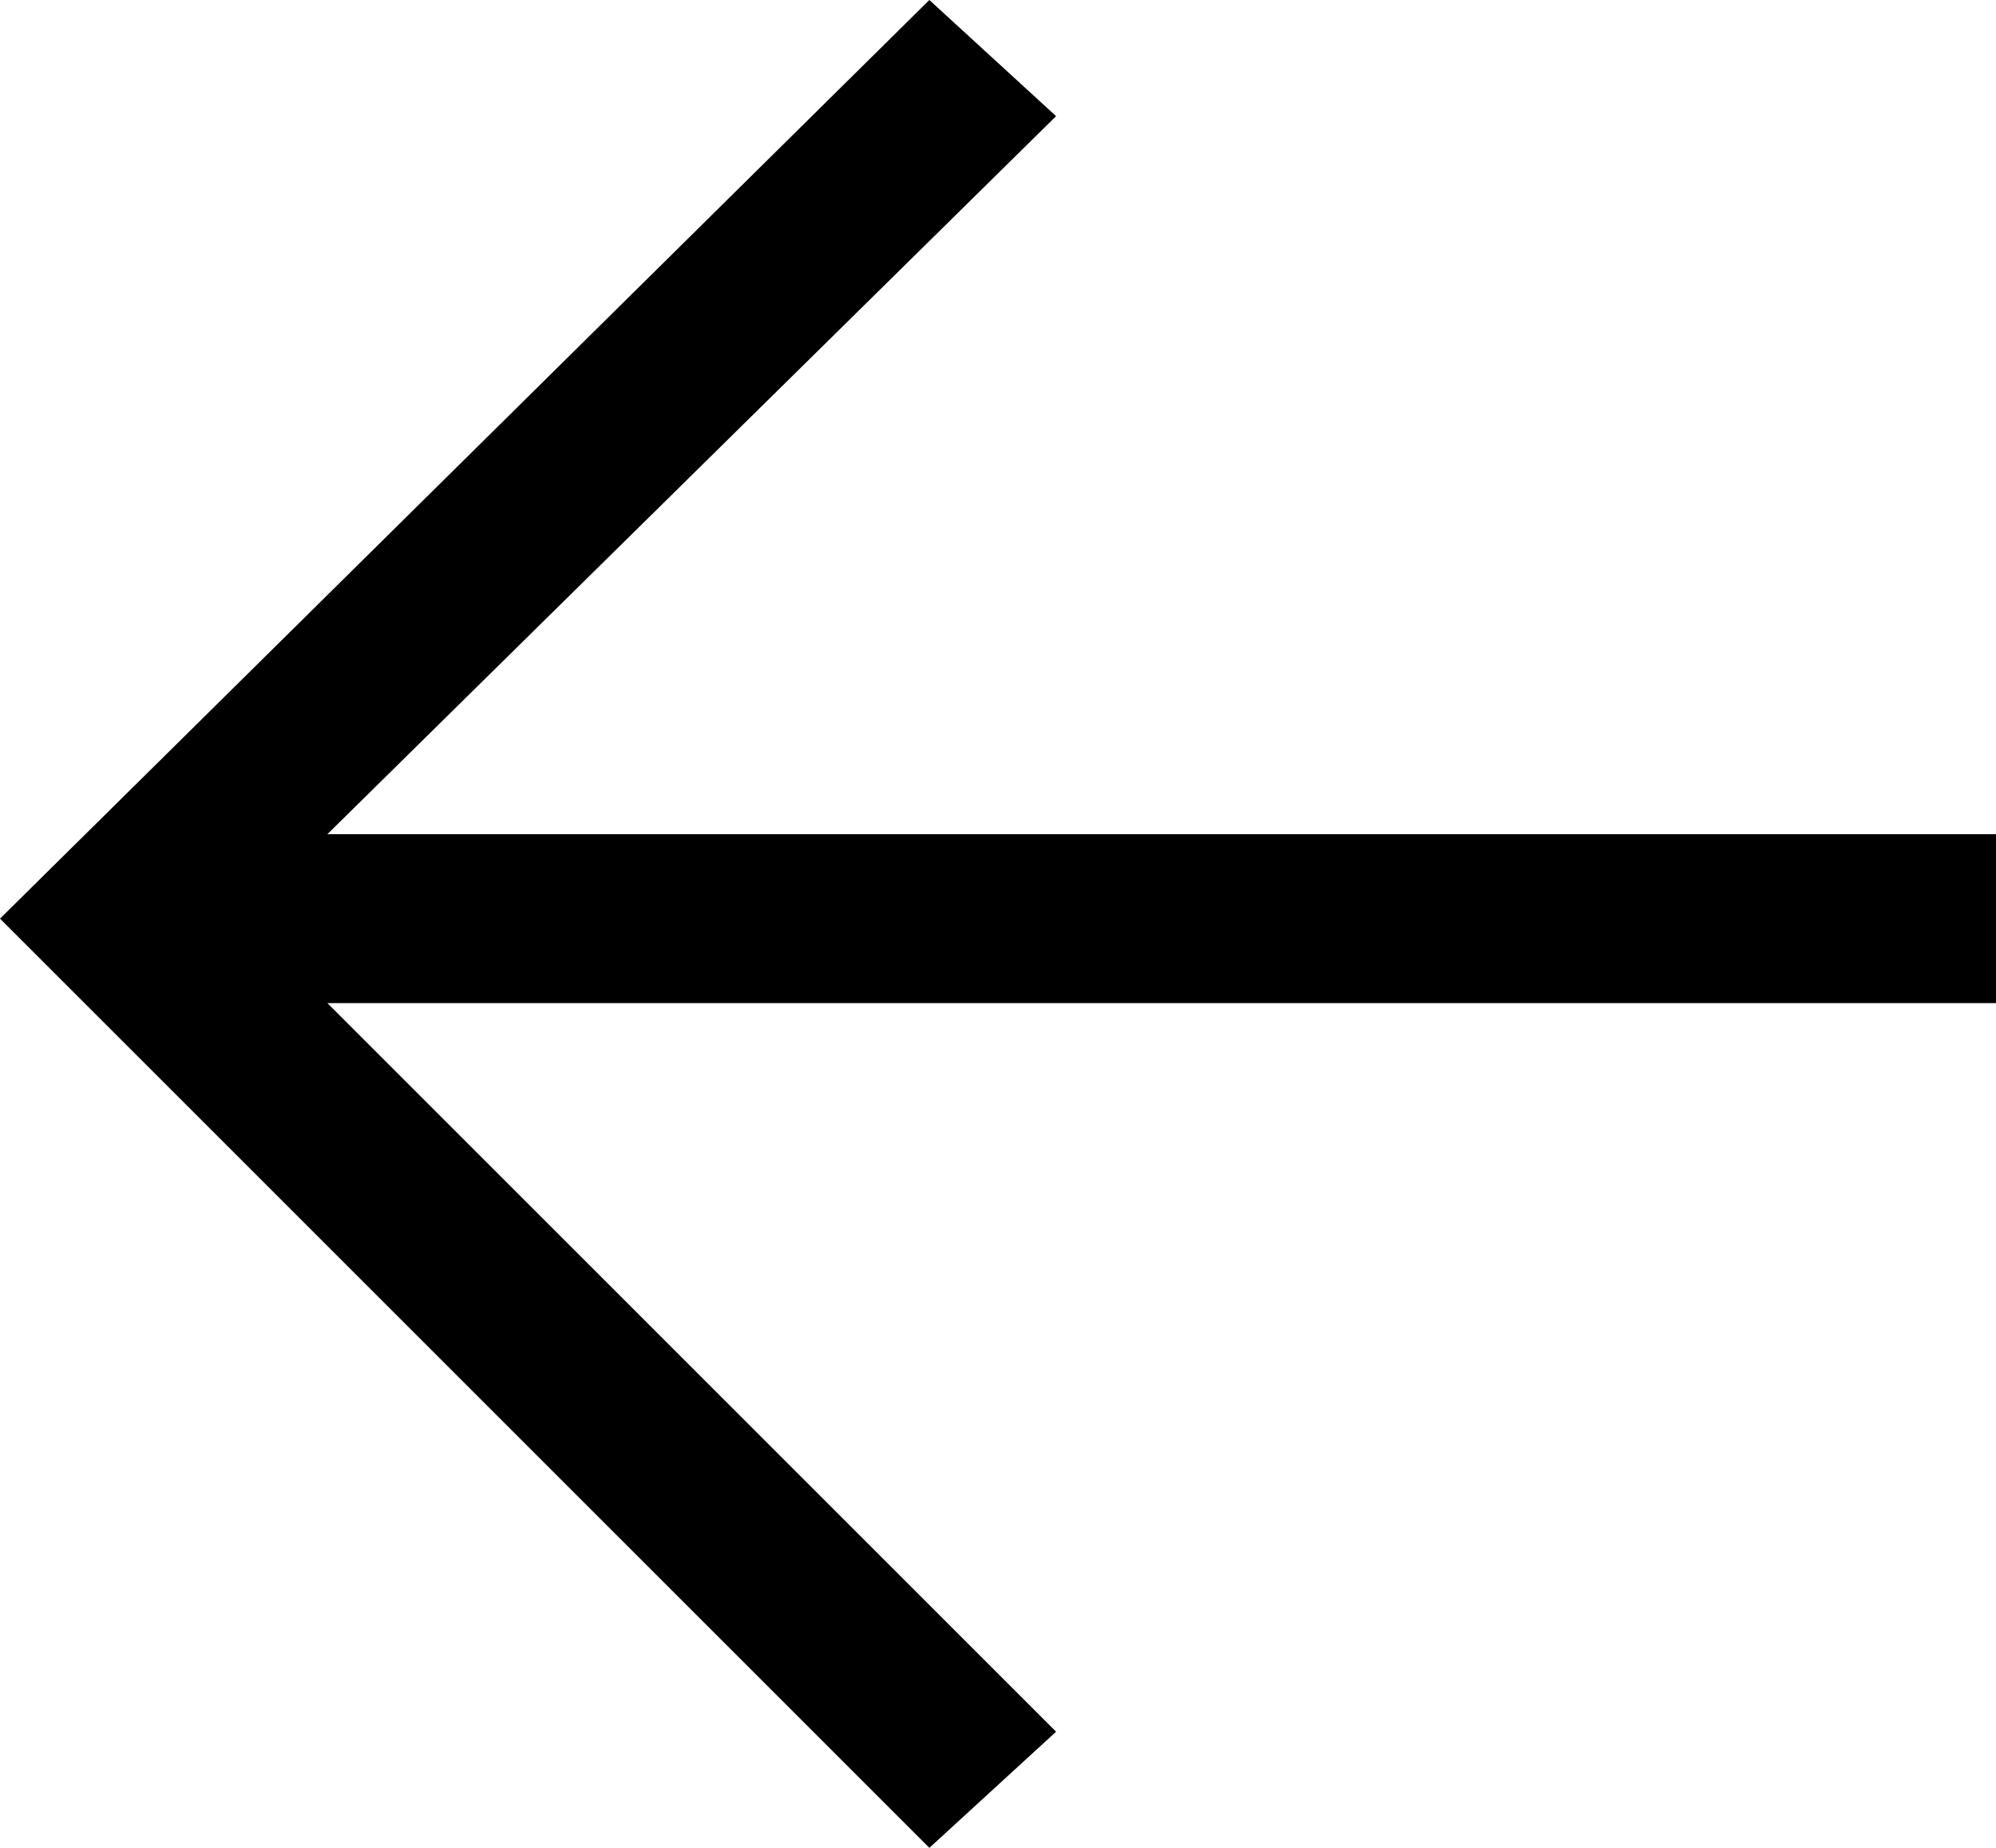 <?xml version="1.0" encoding="utf-8"?>
<!-- Generator: Adobe Illustrator 26.5.2, SVG Export Plug-In . SVG Version: 6.00 Build 0)  -->
<svg version="1.1" id="レイヤー_1" xmlns="http://www.w3.org/2000/svg" xmlns:xlink="http://www.w3.org/1999/xlink" x="0px"
	 y="0px" viewBox="0 0 18.9 17.5" style="enable-background:new 0 0 18.9 17.5;" xml:space="preserve">
<polygon points="8.8,17.5 10,16.4 3.1,9.5 18.9,9.5 18.9,7.9 3.1,7.9 10,1.1 8.8,0 0,8.7 "/>
</svg>
